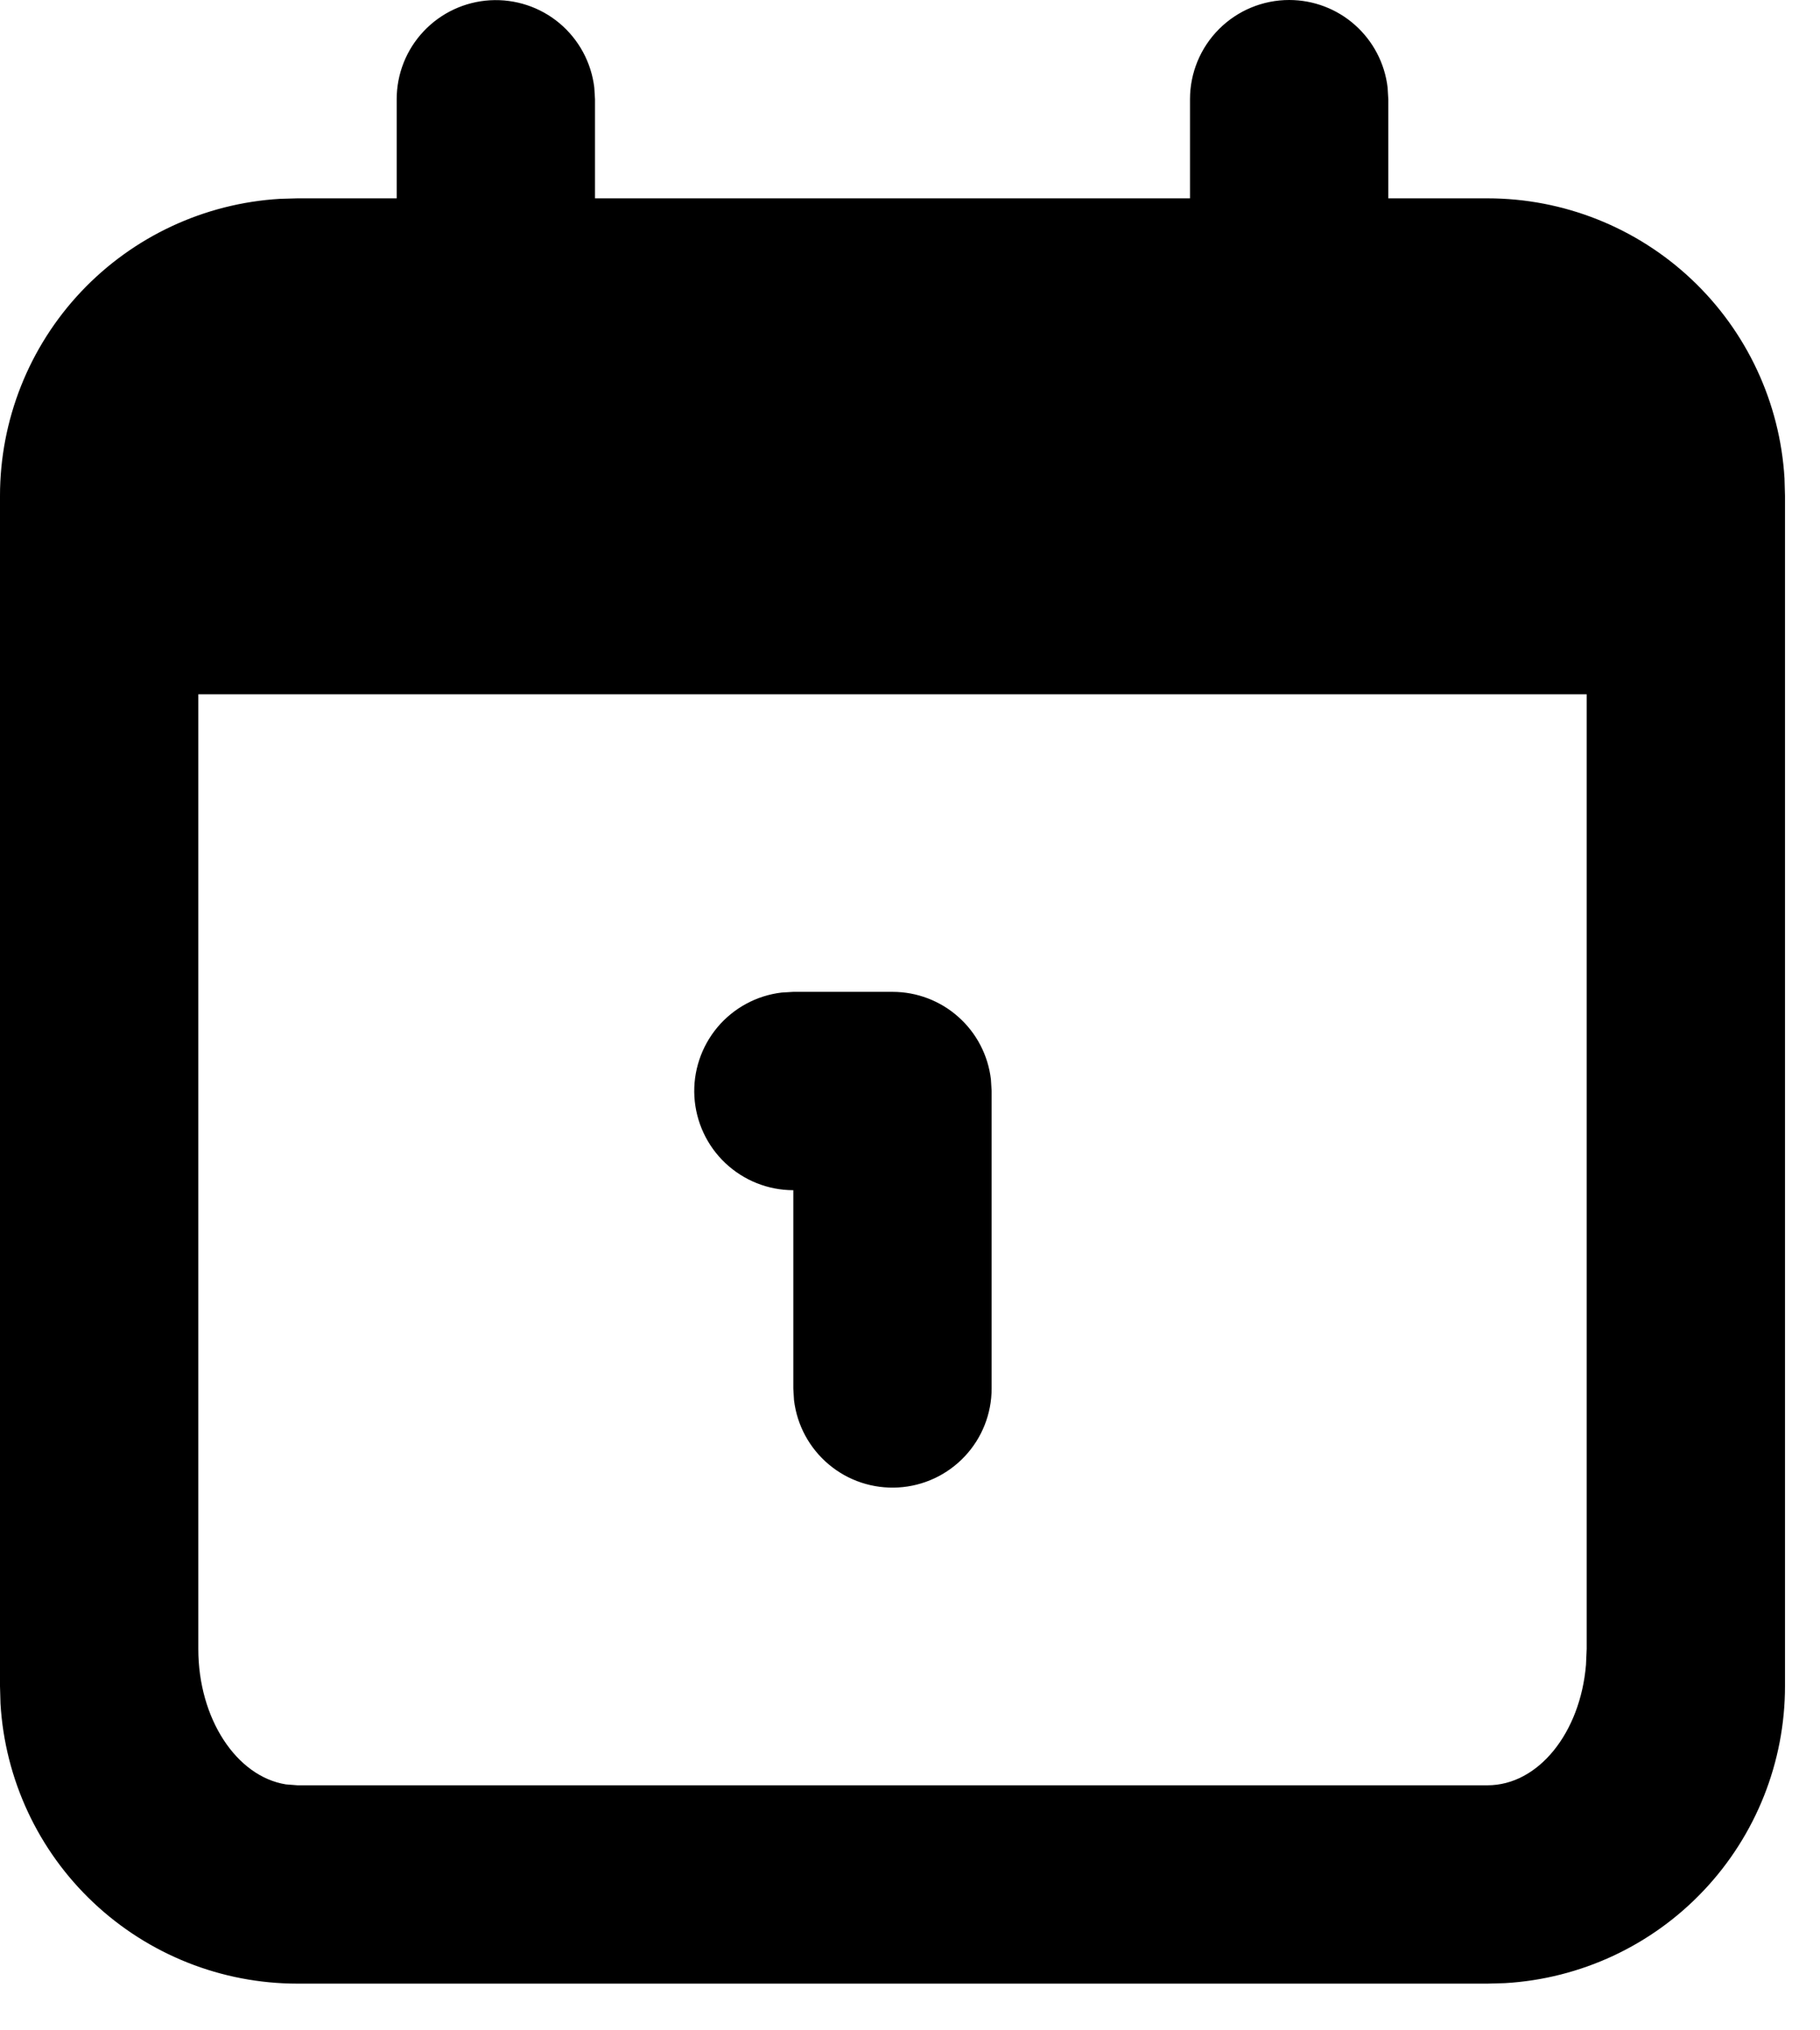 <svg width="26" height="29" viewBox="0 0 26 29" fill="none" xmlns="http://www.w3.org/2000/svg">
<path d="M18.417 0C18.764 4.57733e-05 19.099 0.127 19.358 0.358C19.617 0.589 19.783 0.906 19.823 1.251L19.833 1.417V2.833H21.25C22.334 2.833 23.377 3.247 24.166 3.991C24.955 4.735 25.429 5.752 25.493 6.834L25.5 7.083V24.083C25.5 25.167 25.086 26.21 24.342 26.999C23.599 27.788 22.581 28.263 21.499 28.326L21.25 28.333H4.25C3.166 28.333 2.123 27.919 1.334 27.175C0.545 26.432 0.071 25.415 0.007 24.333L6.6023e-09 24.083V7.083C-6.03808e-05 5.999 0.414 4.956 1.158 4.167C1.902 3.379 2.918 2.904 4.001 2.84L4.25 2.833H5.667V1.417C5.667 1.056 5.805 0.708 6.053 0.446C6.301 0.183 6.64 0.025 7 0.004C7.361 -0.017 7.716 0.1 7.993 0.332C8.269 0.564 8.447 0.892 8.49 1.251L8.5 1.417V2.833H17V1.417C17 1.041 17.149 0.681 17.415 0.415C17.681 0.149 18.041 0 18.417 0ZM22.667 9.917H2.833V23.552C2.833 24.551 3.38 25.374 4.084 25.487L4.25 25.5H21.25C21.977 25.5 22.576 24.749 22.657 23.779L22.667 23.552V9.917Z" fill="black"/>
<path d="M12.75 14.167C13.097 14.167 13.432 14.294 13.691 14.525C13.95 14.755 14.116 15.073 14.156 15.418L14.166 15.583V19.833C14.166 20.194 14.028 20.542 13.78 20.804C13.532 21.067 13.193 21.225 12.833 21.246C12.472 21.267 12.117 21.15 11.841 20.918C11.564 20.686 11.386 20.358 11.343 19.999L11.333 19.833V17C10.972 17 10.625 16.861 10.362 16.613C10.1 16.366 9.942 16.027 9.92 15.666C9.899 15.306 10.017 14.951 10.248 14.674C10.48 14.397 10.809 14.219 11.167 14.177L11.333 14.167H12.75Z" fill="black"/>
</svg>
